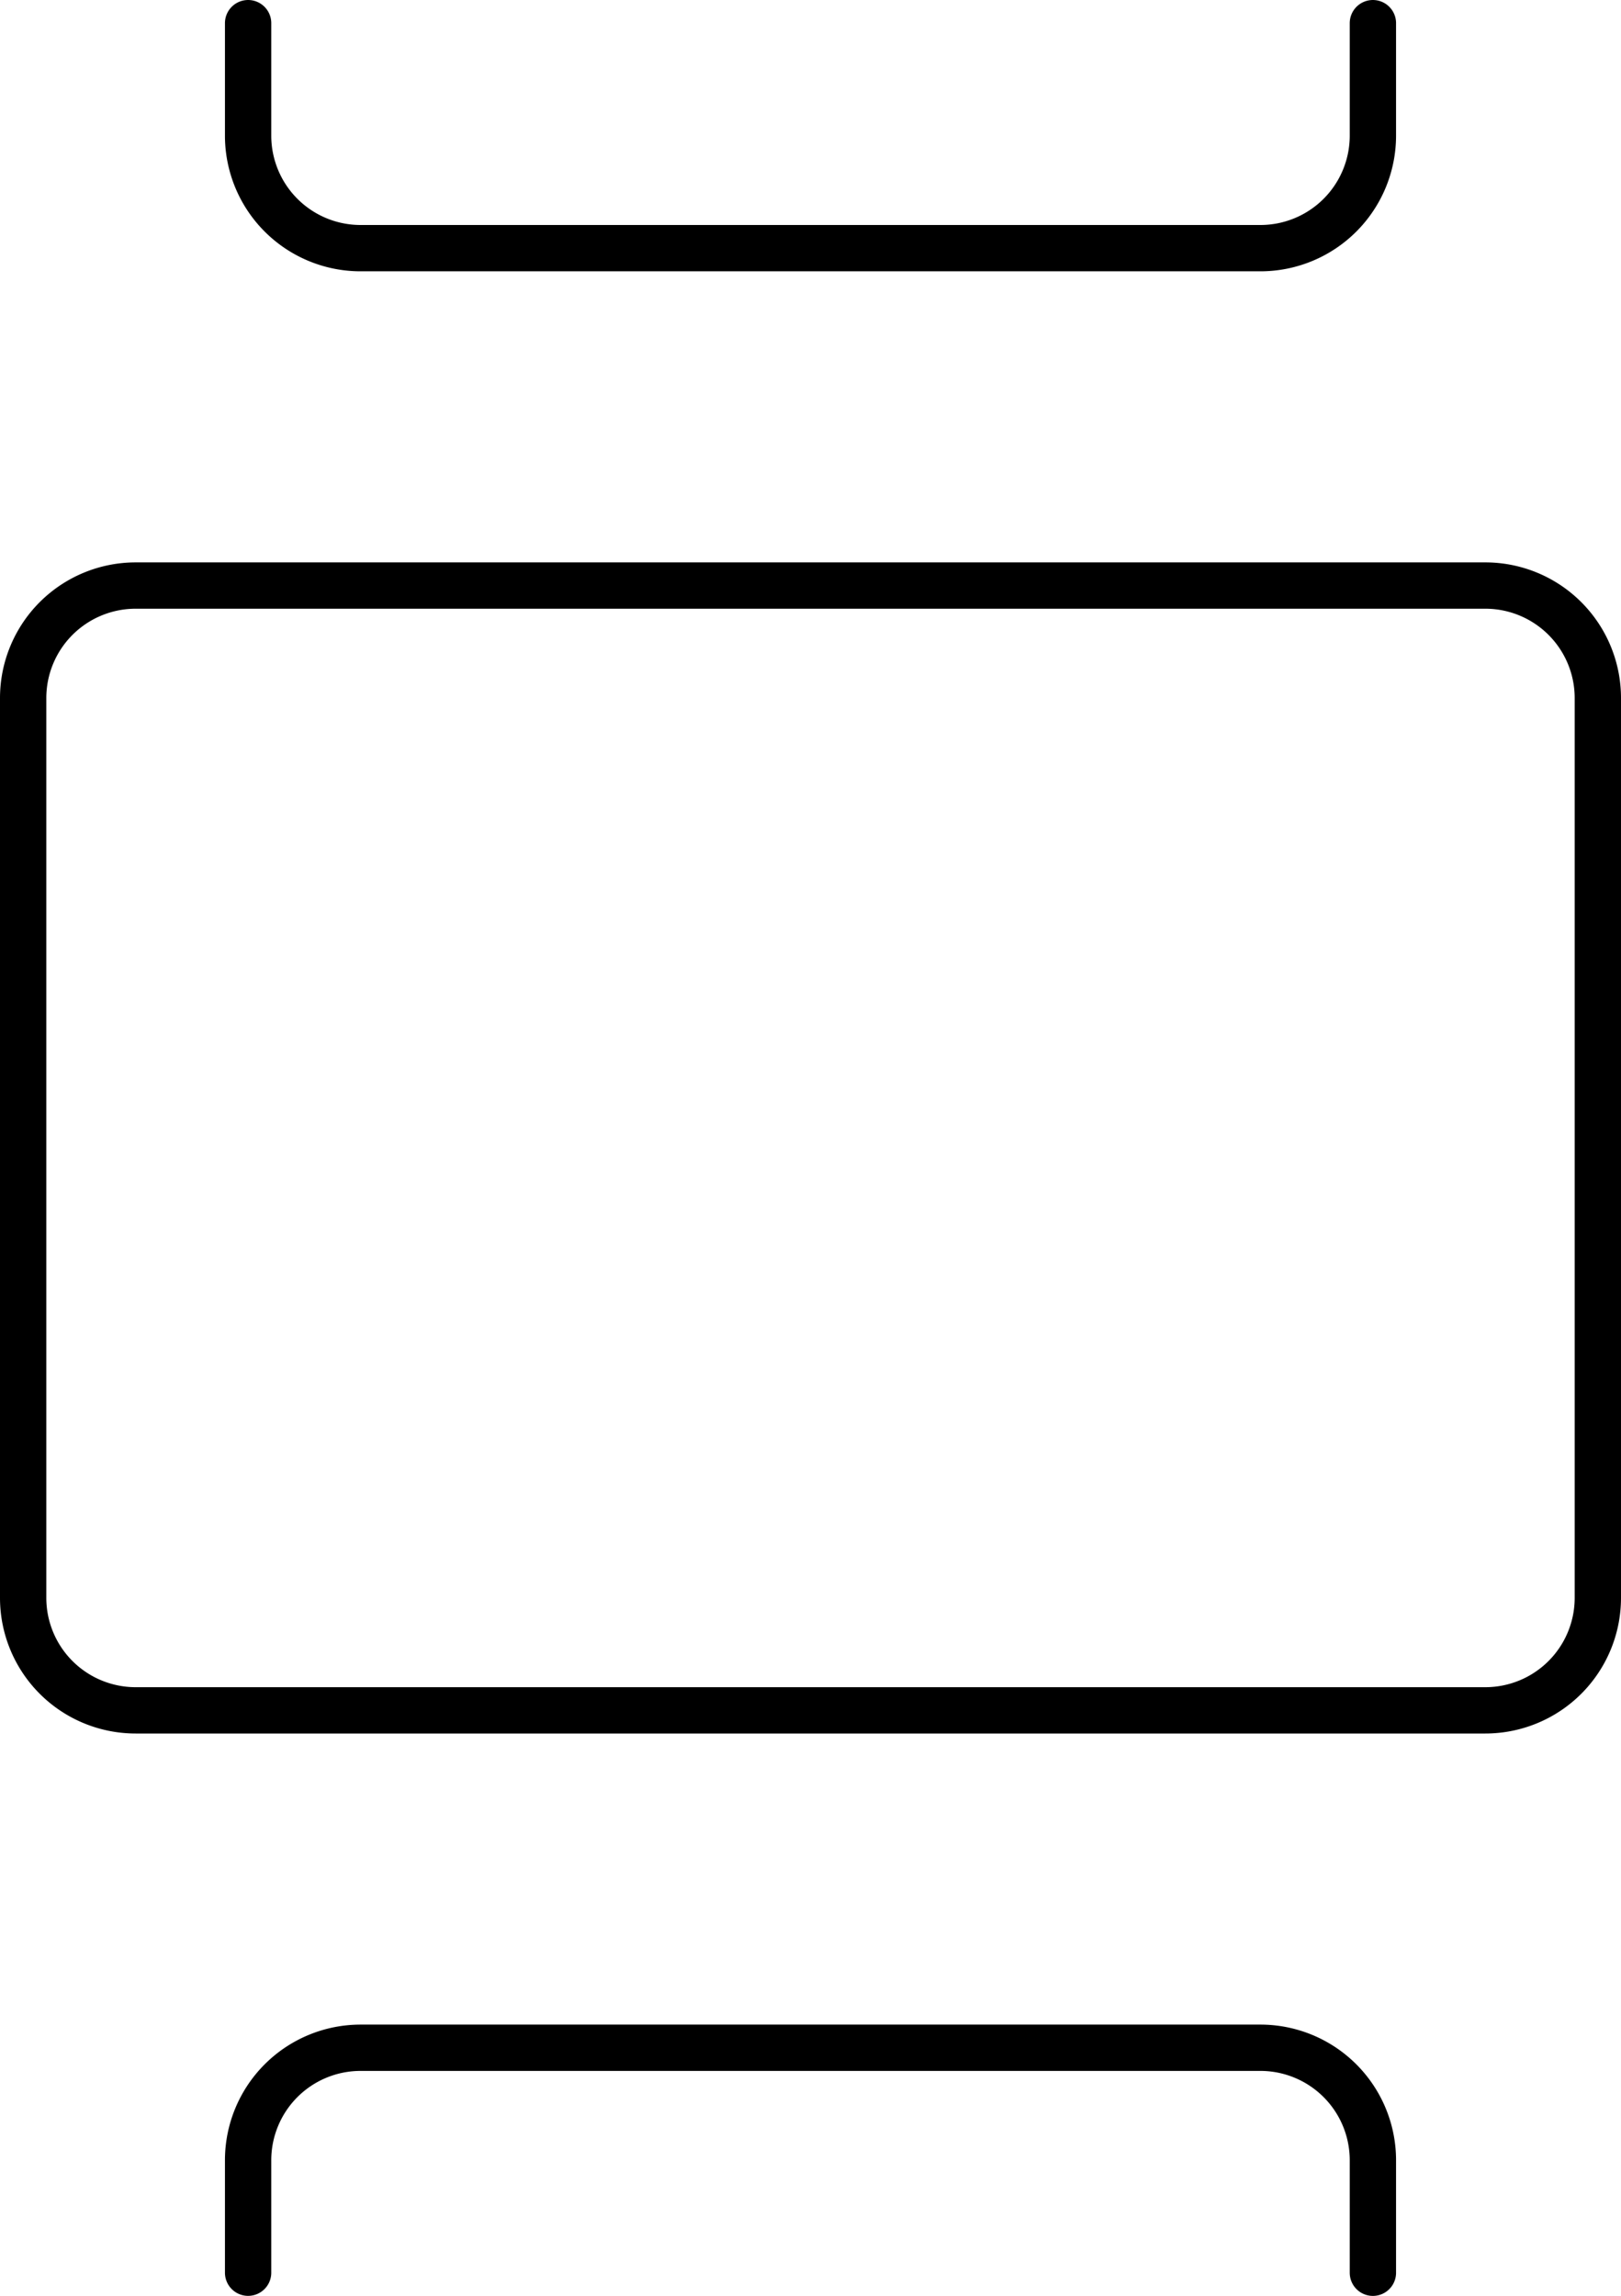 <svg xmlns="http://www.w3.org/2000/svg" width="35" height="49.571" viewBox="0 0 35 49.571"><g transform="translate(-4.5 -1.5)"><path d="M39,9.429V28.857a2.429,2.429,0,0,1-2.429,2.429H7.429A2.429,2.429,0,0,1,5,28.857V9.429A2.429,2.429,0,0,1,7.429,7H36.571A2.429,2.429,0,0,1,39,9.429Z" transform="translate(0 7.143)" fill="none" stroke="currentColor" stroke-linecap="round" stroke-linejoin="round" stroke-width="1"/><path d="M7,24.857V22.429A2.429,2.429,0,0,1,9.429,20H28.857a2.429,2.429,0,0,1,2.429,2.429v2.429" transform="translate(2.857 25.714)" fill="none" stroke="currentColor" stroke-linecap="round" stroke-linejoin="round" stroke-width="1"/><path d="M31.286,2V4.429a2.429,2.429,0,0,1-2.429,2.429H9.429A2.429,2.429,0,0,1,7,4.429V2" transform="translate(2.857)" fill="none" stroke="currentColor" stroke-linecap="round" stroke-linejoin="round" stroke-width="1"/></g></svg>
